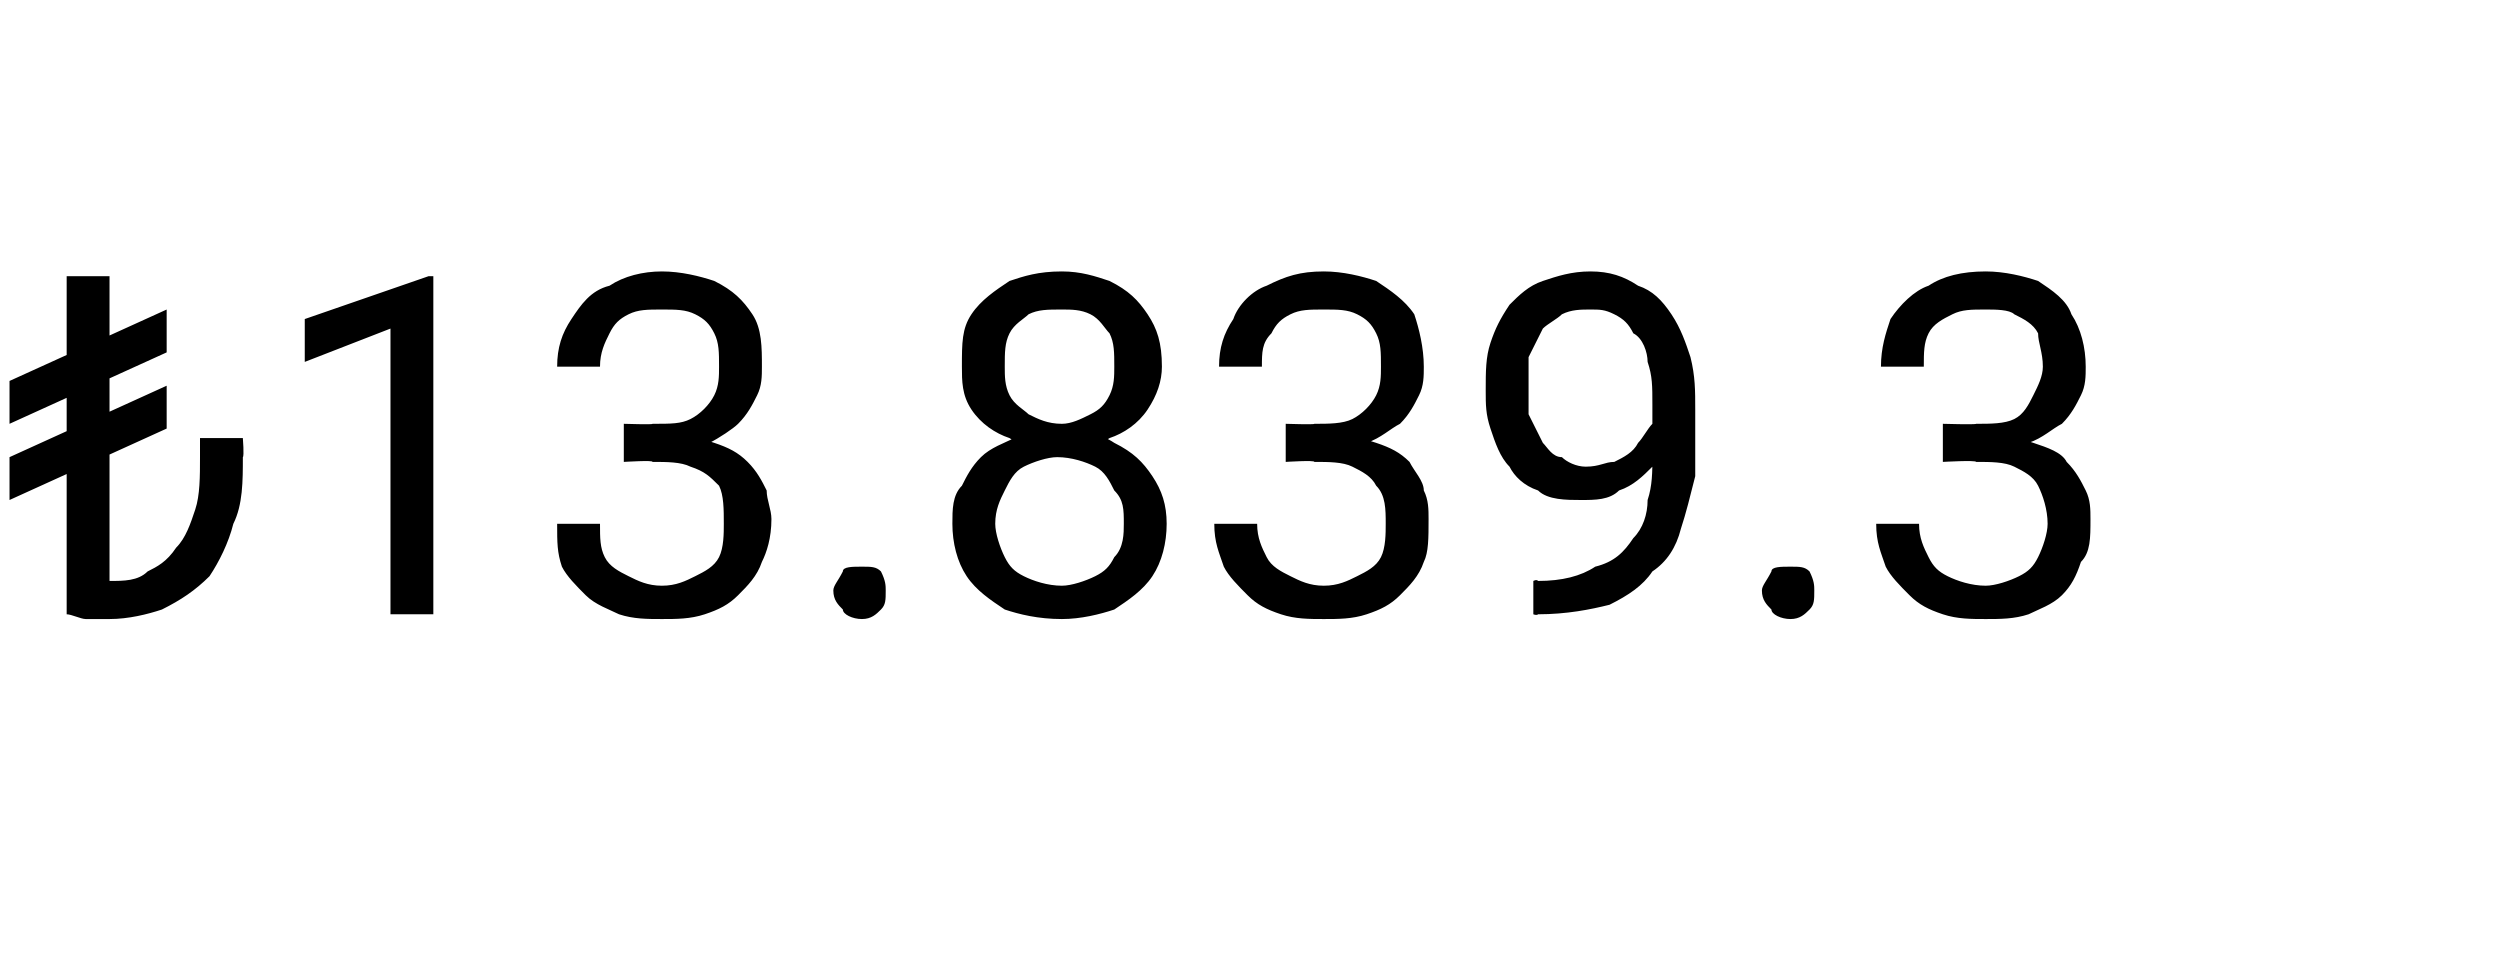 <?xml version="1.0" standalone="no"?><!DOCTYPE svg PUBLIC "-//W3C//DTD SVG 1.1//EN" "http://www.w3.org/Graphics/SVG/1.1/DTD/svg11.dtd"><svg xmlns="http://www.w3.org/2000/svg" version="1.1" width="52.5px" height="20.5px" viewBox="0 -1 52.5 20.5" style="top:-1px">  <desc>₺13.839.3</desc>  <defs/>  <g id="Polygon360097">    <path d="M 2.3 4.8 L 2.3 11.9 L 1.4 11.9 L 1.4 4.8 L 2.3 4.8 Z M 4.2 8.2 L 5.1 8.2 C 5.1 8.2 5.13 8.58 5.1 8.6 C 5.1 9.1 5.1 9.6 4.9 10 C 4.8 10.4 4.6 10.8 4.4 11.1 C 4.1 11.4 3.8 11.6 3.4 11.8 C 3.1 11.9 2.7 12 2.3 12 C 2.1 12 2 12 1.8 12 C 1.7 12 1.5 11.9 1.4 11.9 C 1.4 11.9 2.3 11.2 2.3 11.2 C 2.6 11.2 2.9 11.2 3.1 11 C 3.3 10.9 3.5 10.8 3.7 10.5 C 3.9 10.3 4 10 4.1 9.7 C 4.2 9.4 4.2 9 4.2 8.6 C 4.2 8.58 4.2 8.2 4.2 8.2 Z M 3.5 5.5 L 3.5 6.4 L 0.2 7.9 L 0.2 7 L 3.5 5.5 Z M 3.5 7.1 L 3.5 8 L 0.2 9.5 L 0.2 8.6 L 3.5 7.1 Z M 9.1 4.8 L 9.1 11.9 L 8.2 11.9 L 8.2 5.9 L 6.4 6.6 L 6.4 5.7 L 9 4.8 L 9.1 4.8 Z M 13.1 7.9 C 13.1 7.9 13.74 7.92 13.7 7.9 C 14.1 7.9 14.3 7.9 14.5 7.8 C 14.7 7.7 14.9 7.5 15 7.3 C 15.1 7.1 15.1 6.9 15.1 6.7 C 15.1 6.4 15.1 6.2 15 6 C 14.9 5.8 14.8 5.7 14.6 5.6 C 14.4 5.5 14.2 5.5 13.9 5.5 C 13.6 5.5 13.4 5.5 13.2 5.6 C 13 5.7 12.9 5.8 12.8 6 C 12.7 6.2 12.6 6.4 12.6 6.7 C 12.6 6.7 11.7 6.7 11.7 6.7 C 11.7 6.3 11.8 6 12 5.7 C 12.2 5.4 12.4 5.1 12.8 5 C 13.1 4.8 13.5 4.7 13.9 4.7 C 14.3 4.7 14.7 4.8 15 4.9 C 15.4 5.1 15.6 5.3 15.8 5.6 C 16 5.9 16 6.3 16 6.7 C 16 6.9 16 7.1 15.9 7.3 C 15.8 7.5 15.7 7.7 15.5 7.9 C 15.4 8 15.1 8.2 14.9 8.3 C 14.6 8.4 14.3 8.5 13.9 8.5 C 13.87 8.46 13.1 8.5 13.1 8.5 L 13.1 7.9 Z M 13.1 8.7 L 13.1 8.1 C 13.1 8.1 13.87 8.12 13.9 8.1 C 14.3 8.1 14.7 8.2 15 8.3 C 15.3 8.4 15.5 8.5 15.7 8.7 C 15.9 8.9 16 9.1 16.1 9.3 C 16.1 9.5 16.2 9.7 16.2 9.9 C 16.2 10.3 16.1 10.6 16 10.8 C 15.9 11.1 15.7 11.3 15.5 11.5 C 15.3 11.7 15.1 11.8 14.8 11.9 C 14.5 12 14.2 12 13.9 12 C 13.6 12 13.3 12 13 11.9 C 12.8 11.8 12.5 11.7 12.3 11.5 C 12.1 11.3 11.9 11.1 11.8 10.9 C 11.7 10.6 11.7 10.4 11.7 10 C 11.7 10 12.6 10 12.6 10 C 12.6 10.3 12.6 10.5 12.7 10.7 C 12.8 10.9 13 11 13.2 11.1 C 13.4 11.2 13.6 11.3 13.9 11.3 C 14.2 11.3 14.4 11.2 14.6 11.1 C 14.8 11 15 10.9 15.1 10.7 C 15.2 10.5 15.2 10.2 15.2 10 C 15.2 9.7 15.2 9.4 15.1 9.2 C 14.9 9 14.8 8.9 14.5 8.8 C 14.3 8.7 14 8.7 13.7 8.7 C 13.74 8.66 13.1 8.7 13.1 8.7 Z M 17.5 11.4 C 17.5 11.3 17.6 11.2 17.7 11 C 17.7 10.9 17.9 10.9 18.1 10.9 C 18.3 10.9 18.4 10.9 18.5 11 C 18.6 11.2 18.6 11.3 18.6 11.4 C 18.6 11.6 18.6 11.7 18.5 11.8 C 18.4 11.9 18.3 12 18.1 12 C 17.9 12 17.7 11.9 17.7 11.8 C 17.6 11.7 17.5 11.6 17.5 11.4 Z M 24.5 10 C 24.5 10.4 24.4 10.8 24.2 11.1 C 24 11.4 23.7 11.6 23.4 11.8 C 23.1 11.9 22.7 12 22.3 12 C 21.8 12 21.4 11.9 21.1 11.8 C 20.8 11.6 20.5 11.4 20.3 11.1 C 20.1 10.8 20 10.4 20 10 C 20 9.7 20 9.4 20.2 9.2 C 20.3 9 20.4 8.8 20.6 8.6 C 20.8 8.4 21.1 8.3 21.3 8.2 C 21.6 8.1 21.9 8 22.2 8 C 22.7 8 23.1 8.1 23.4 8.3 C 23.8 8.5 24 8.7 24.2 9 C 24.4 9.3 24.5 9.6 24.5 10 Z M 23.6 10 C 23.6 9.7 23.6 9.5 23.4 9.3 C 23.3 9.1 23.2 8.9 23 8.8 C 22.8 8.7 22.5 8.6 22.2 8.6 C 22 8.6 21.7 8.7 21.5 8.8 C 21.3 8.9 21.2 9.1 21.1 9.3 C 21 9.5 20.9 9.7 20.9 10 C 20.9 10.2 21 10.5 21.1 10.7 C 21.2 10.9 21.3 11 21.5 11.1 C 21.7 11.2 22 11.3 22.3 11.3 C 22.5 11.3 22.8 11.2 23 11.1 C 23.2 11 23.3 10.9 23.4 10.7 C 23.6 10.5 23.6 10.2 23.6 10 Z M 24.4 6.7 C 24.4 7 24.3 7.3 24.1 7.6 C 23.9 7.9 23.6 8.1 23.3 8.2 C 23 8.4 22.7 8.5 22.3 8.5 C 21.8 8.5 21.5 8.4 21.2 8.2 C 20.9 8.1 20.6 7.9 20.4 7.6 C 20.2 7.3 20.2 7 20.2 6.7 C 20.2 6.2 20.2 5.9 20.4 5.6 C 20.6 5.3 20.9 5.1 21.2 4.9 C 21.5 4.8 21.8 4.7 22.3 4.7 C 22.7 4.7 23 4.8 23.3 4.9 C 23.7 5.1 23.9 5.3 24.1 5.6 C 24.3 5.9 24.4 6.2 24.4 6.7 Z M 23.4 6.7 C 23.4 6.4 23.4 6.2 23.3 6 C 23.2 5.9 23.1 5.7 22.9 5.6 C 22.7 5.5 22.5 5.5 22.3 5.5 C 22 5.5 21.8 5.5 21.6 5.6 C 21.5 5.7 21.3 5.8 21.2 6 C 21.1 6.2 21.1 6.4 21.1 6.7 C 21.1 6.9 21.1 7.1 21.2 7.3 C 21.3 7.5 21.5 7.6 21.6 7.7 C 21.8 7.8 22 7.9 22.3 7.9 C 22.5 7.9 22.7 7.8 22.9 7.7 C 23.1 7.6 23.2 7.5 23.3 7.3 C 23.4 7.1 23.4 6.9 23.4 6.7 Z M 27 7.9 C 27 7.9 27.62 7.92 27.6 7.9 C 27.9 7.9 28.2 7.9 28.4 7.8 C 28.6 7.7 28.8 7.5 28.9 7.3 C 29 7.1 29 6.9 29 6.7 C 29 6.4 29 6.2 28.9 6 C 28.8 5.8 28.7 5.7 28.5 5.6 C 28.3 5.5 28.1 5.5 27.8 5.5 C 27.5 5.5 27.3 5.5 27.1 5.6 C 26.9 5.7 26.8 5.8 26.7 6 C 26.5 6.2 26.5 6.4 26.5 6.7 C 26.5 6.7 25.6 6.7 25.6 6.7 C 25.6 6.3 25.7 6 25.9 5.7 C 26 5.4 26.3 5.1 26.6 5 C 27 4.8 27.3 4.7 27.8 4.7 C 28.2 4.7 28.6 4.8 28.9 4.9 C 29.2 5.1 29.5 5.3 29.7 5.6 C 29.8 5.9 29.9 6.3 29.9 6.7 C 29.9 6.9 29.9 7.1 29.8 7.3 C 29.7 7.5 29.6 7.7 29.4 7.9 C 29.2 8 29 8.2 28.7 8.3 C 28.5 8.4 28.1 8.5 27.7 8.5 C 27.74 8.46 27 8.5 27 8.5 L 27 7.9 Z M 27 8.7 L 27 8.1 C 27 8.1 27.74 8.12 27.7 8.1 C 28.2 8.1 28.6 8.2 28.9 8.3 C 29.2 8.4 29.4 8.5 29.6 8.7 C 29.7 8.9 29.9 9.1 29.9 9.3 C 30 9.5 30 9.7 30 9.9 C 30 10.3 30 10.6 29.9 10.8 C 29.8 11.1 29.6 11.3 29.4 11.5 C 29.2 11.7 29 11.8 28.7 11.9 C 28.4 12 28.1 12 27.8 12 C 27.5 12 27.2 12 26.9 11.9 C 26.6 11.8 26.4 11.7 26.2 11.5 C 26 11.3 25.8 11.1 25.7 10.9 C 25.6 10.6 25.5 10.4 25.5 10 C 25.5 10 26.4 10 26.4 10 C 26.4 10.3 26.5 10.5 26.6 10.7 C 26.7 10.9 26.9 11 27.1 11.1 C 27.3 11.2 27.5 11.3 27.8 11.3 C 28.1 11.3 28.3 11.2 28.5 11.1 C 28.7 11 28.9 10.9 29 10.7 C 29.1 10.5 29.1 10.2 29.1 10 C 29.1 9.7 29.1 9.4 28.9 9.2 C 28.8 9 28.6 8.9 28.4 8.8 C 28.2 8.7 27.9 8.7 27.6 8.7 C 27.62 8.66 27 8.7 27 8.7 Z M 32.2 11.2 C 32.2 11.2 32.27 11.16 32.3 11.2 C 32.8 11.2 33.2 11.1 33.5 10.9 C 33.9 10.8 34.1 10.6 34.3 10.3 C 34.5 10.1 34.6 9.8 34.6 9.5 C 34.7 9.2 34.7 8.9 34.7 8.6 C 34.7 8.6 34.7 7.5 34.7 7.5 C 34.7 7.1 34.7 6.9 34.6 6.6 C 34.6 6.4 34.5 6.1 34.3 6 C 34.2 5.8 34.1 5.7 33.9 5.6 C 33.7 5.5 33.6 5.5 33.4 5.5 C 33.2 5.5 33 5.5 32.8 5.6 C 32.7 5.7 32.5 5.8 32.4 5.9 C 32.3 6.1 32.2 6.3 32.1 6.5 C 32.1 6.7 32.1 6.9 32.1 7.1 C 32.1 7.3 32.1 7.5 32.1 7.7 C 32.2 7.9 32.3 8.1 32.4 8.3 C 32.5 8.4 32.6 8.6 32.8 8.6 C 32.9 8.7 33.1 8.8 33.3 8.8 C 33.6 8.8 33.7 8.7 33.9 8.7 C 34.1 8.6 34.3 8.5 34.4 8.3 C 34.5 8.2 34.6 8 34.7 7.9 C 34.8 7.7 34.9 7.5 34.9 7.3 C 34.9 7.3 35.3 7.3 35.3 7.3 C 35.3 7.6 35.2 7.9 35.1 8.1 C 35 8.4 34.9 8.6 34.7 8.8 C 34.5 9 34.3 9.2 34 9.3 C 33.8 9.5 33.5 9.5 33.2 9.5 C 32.9 9.5 32.5 9.5 32.3 9.3 C 32 9.2 31.8 9 31.7 8.8 C 31.5 8.6 31.4 8.3 31.3 8 C 31.2 7.7 31.2 7.5 31.2 7.2 C 31.2 6.8 31.2 6.5 31.3 6.2 C 31.4 5.9 31.5 5.7 31.7 5.4 C 31.9 5.2 32.1 5 32.4 4.9 C 32.7 4.8 33 4.7 33.4 4.7 C 33.8 4.7 34.1 4.8 34.4 5 C 34.7 5.1 34.9 5.3 35.1 5.6 C 35.3 5.9 35.4 6.2 35.5 6.5 C 35.6 6.9 35.6 7.2 35.6 7.6 C 35.6 7.6 35.6 7.9 35.6 7.9 C 35.6 8.3 35.6 8.7 35.6 9 C 35.5 9.4 35.4 9.8 35.3 10.1 C 35.2 10.5 35 10.8 34.7 11 C 34.5 11.3 34.2 11.5 33.8 11.7 C 33.4 11.8 32.9 11.9 32.3 11.9 C 32.27 11.93 32.2 11.9 32.2 11.9 L 32.2 11.2 Z M 37 11.4 C 37 11.3 37.1 11.2 37.2 11 C 37.2 10.9 37.4 10.9 37.6 10.9 C 37.8 10.9 37.9 10.9 38 11 C 38.1 11.2 38.1 11.3 38.1 11.4 C 38.1 11.6 38.1 11.7 38 11.8 C 37.9 11.9 37.8 12 37.6 12 C 37.4 12 37.2 11.9 37.2 11.8 C 37.1 11.7 37 11.6 37 11.4 Z M 40.8 7.9 C 40.8 7.9 41.49 7.92 41.5 7.9 C 41.8 7.9 42.1 7.9 42.3 7.8 C 42.5 7.7 42.6 7.5 42.7 7.3 C 42.8 7.1 42.9 6.9 42.9 6.7 C 42.9 6.4 42.8 6.2 42.8 6 C 42.7 5.8 42.5 5.7 42.3 5.6 C 42.2 5.5 41.9 5.5 41.7 5.5 C 41.4 5.5 41.2 5.5 41 5.6 C 40.8 5.7 40.6 5.8 40.5 6 C 40.4 6.2 40.4 6.4 40.4 6.7 C 40.4 6.7 39.5 6.7 39.5 6.7 C 39.5 6.3 39.6 6 39.7 5.7 C 39.9 5.4 40.2 5.1 40.5 5 C 40.8 4.8 41.2 4.7 41.7 4.7 C 42.1 4.7 42.5 4.8 42.8 4.9 C 43.1 5.1 43.4 5.3 43.5 5.6 C 43.7 5.9 43.8 6.3 43.8 6.7 C 43.8 6.9 43.8 7.1 43.7 7.3 C 43.6 7.5 43.5 7.7 43.3 7.9 C 43.1 8 42.9 8.2 42.6 8.3 C 42.3 8.4 42 8.5 41.6 8.5 C 41.62 8.46 40.8 8.5 40.8 8.5 L 40.8 7.9 Z M 40.8 8.7 L 40.8 8.1 C 40.8 8.1 41.62 8.12 41.6 8.1 C 42.1 8.1 42.4 8.2 42.7 8.3 C 43 8.4 43.3 8.5 43.4 8.7 C 43.6 8.9 43.7 9.1 43.8 9.3 C 43.9 9.5 43.9 9.7 43.9 9.9 C 43.9 10.3 43.9 10.6 43.7 10.8 C 43.6 11.1 43.5 11.3 43.3 11.5 C 43.1 11.7 42.8 11.8 42.6 11.9 C 42.3 12 42 12 41.7 12 C 41.4 12 41.1 12 40.8 11.9 C 40.5 11.8 40.3 11.7 40.1 11.5 C 39.9 11.3 39.7 11.1 39.6 10.9 C 39.5 10.6 39.4 10.4 39.4 10 C 39.4 10 40.3 10 40.3 10 C 40.3 10.3 40.4 10.5 40.5 10.7 C 40.6 10.9 40.7 11 40.9 11.1 C 41.1 11.2 41.4 11.3 41.7 11.3 C 41.9 11.3 42.2 11.2 42.4 11.1 C 42.6 11 42.7 10.9 42.8 10.7 C 42.9 10.5 43 10.2 43 10 C 43 9.7 42.9 9.4 42.8 9.2 C 42.7 9 42.5 8.9 42.3 8.8 C 42.1 8.7 41.8 8.7 41.5 8.7 C 41.49 8.66 40.8 8.7 40.8 8.7 Z " stroke="none" fill="#000"/>  </g></svg>